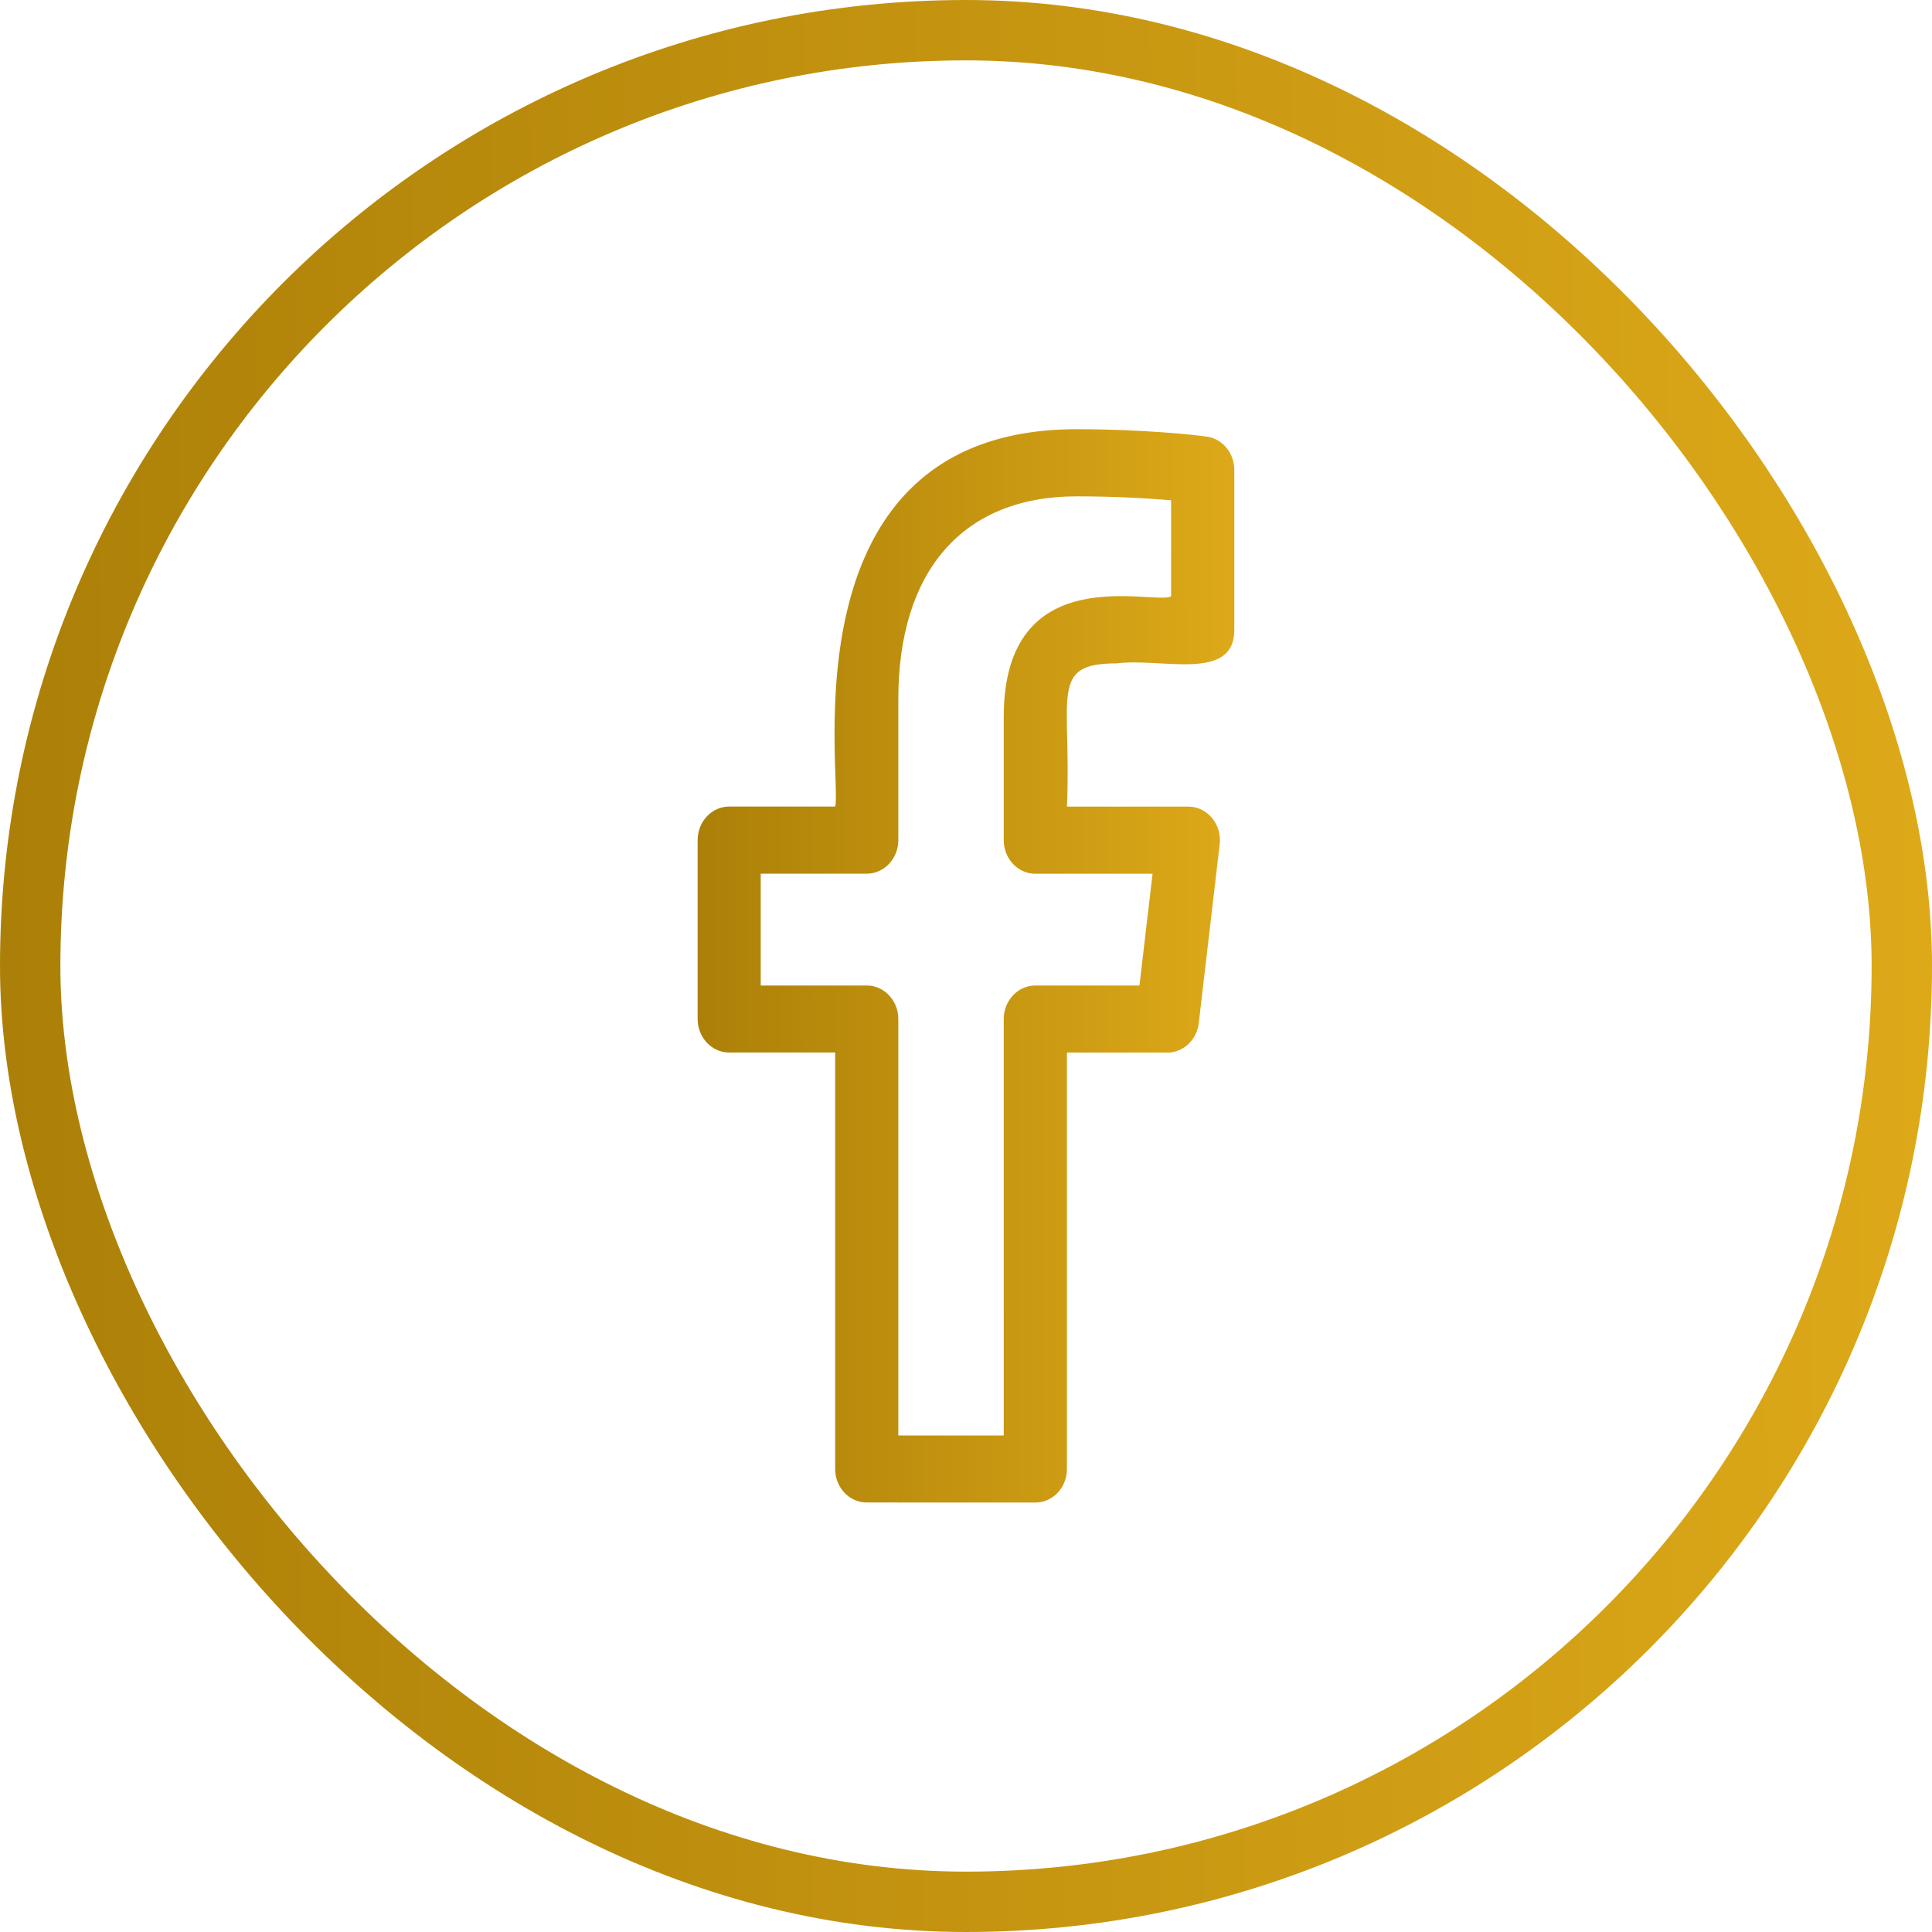 <svg width="32" height="32" viewBox="0 0 32 32" fill="none" xmlns="http://www.w3.org/2000/svg">
<rect x="0.5" y="0.5" width="31" height="31" rx="15.5" stroke="url(#paint0_linear_34_1099)"/>
<path d="M12.078 17.433H13.833V24.331C13.833 24.637 14.066 24.886 14.356 24.886L17.149 24.887C17.438 24.887 17.672 24.637 17.672 24.332V17.434H19.336C19.599 17.434 19.822 17.225 19.855 16.947L20.202 13.984C20.241 13.654 19.997 13.36 19.683 13.36H17.672C17.751 11.529 17.369 10.988 18.489 10.988C19.247 10.892 20.444 11.3 20.444 10.432V7.783C20.444 7.505 20.25 7.27 19.992 7.232C19.773 7.2 18.908 7.109 17.835 7.109C12.948 7.109 13.954 12.866 13.834 13.359H12.078C11.789 13.359 11.555 13.608 11.555 13.915V16.878C11.555 17.184 11.789 17.433 12.078 17.433ZM12.6 14.471H14.356C14.644 14.471 14.879 14.222 14.879 13.915V11.581C14.879 9.446 15.956 8.221 17.834 8.221C18.446 8.221 19.01 8.253 19.397 8.286V9.878C19.117 10.029 16.625 9.223 16.625 11.875V13.916C16.625 14.223 16.86 14.472 17.148 14.472H19.09L18.873 16.323H17.148C16.86 16.323 16.625 16.572 16.625 16.879V23.776H14.879V16.878C14.879 16.572 14.645 16.323 14.356 16.323H12.6V14.471Z" fill="url(#paint1_linear_34_1099)"/>
<defs>
<linearGradient id="paint0_linear_34_1099" x1="32" y1="32" x2="0.142" y2="32.141" gradientUnits="userSpaceOnUse">
<stop stop-color="#DDA919"/>
<stop offset="1" stop-color="#AC8008"/>
</linearGradient>
<linearGradient id="paint1_linear_34_1099" x1="20.444" y1="24.887" x2="11.594" y2="24.907" gradientUnits="userSpaceOnUse">
<stop stop-color="#DDA919"/>
<stop offset="1" stop-color="#AC8008"/>
</linearGradient>
</defs>
</svg>
